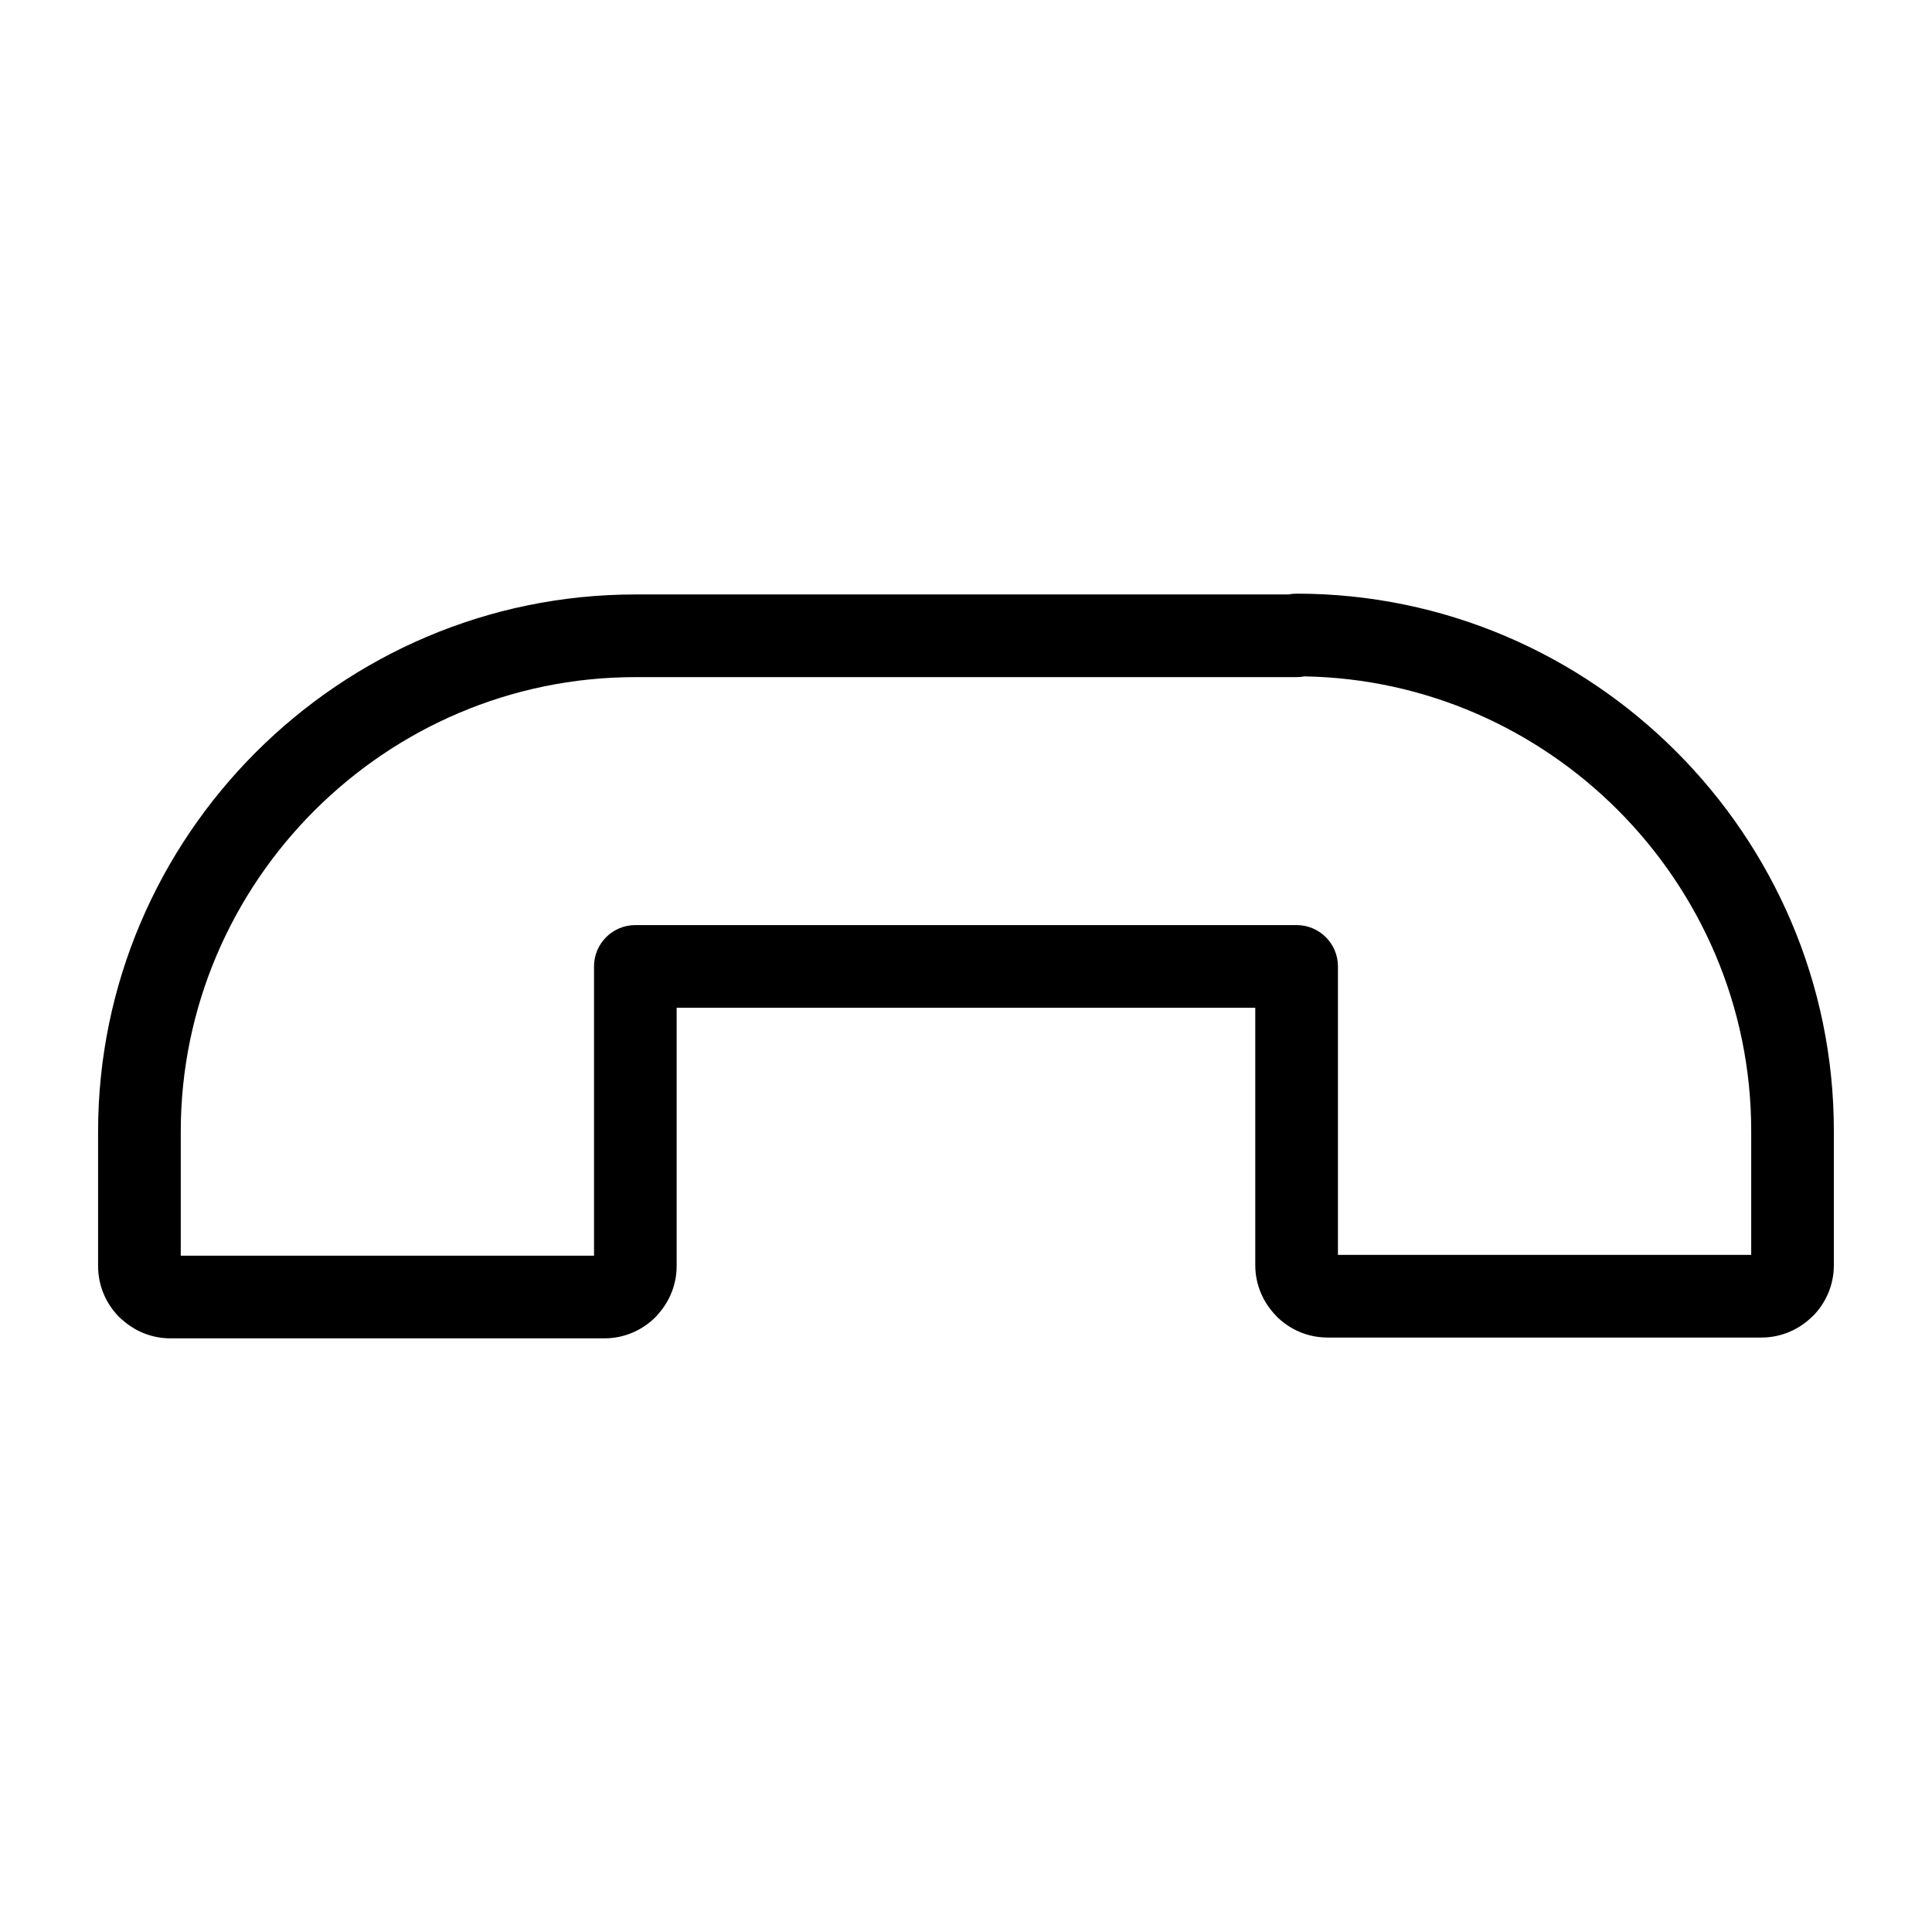 <?xml version="1.0" encoding="UTF-8"?>
<!-- Uploaded to: ICON Repo, www.svgrepo.com, Generator: ICON Repo Mixer Tools -->
<svg fill="#000000" width="800px" height="800px" version="1.1" viewBox="144 144 512 512" xmlns="http://www.w3.org/2000/svg">
 <path d="m489.69 323.25c-0.672 0.129-1.367 0.195-2.074 0.195h-175.24c-33.121 0-63.238 13.555-85.078 35.395-21.836 21.84-35.395 51.957-35.395 85.078v32.859h109.52v-76.668c0-6.047 4.906-10.953 10.953-10.953h175.24c6.047 0 10.953 4.906 10.953 10.953v76.449h109.52v-32.859c0-33.121-13.559-63.238-35.395-85.078-21.383-21.379-50.699-34.82-83.004-35.371zm-177.31-21.711h173.06c0.703-0.141 1.434-0.215 2.18-0.215 39.164 0 74.762 16.012 100.56 41.812 25.797 25.801 41.812 61.398 41.812 100.56v35.602c0 5.281-2.152 10.074-5.621 13.543l-0.02-0.02c-3.488 3.481-8.277 5.644-13.523 5.644h-115c-5.281 0-10.074-2.156-13.543-5.625l0.02-0.02c-3.484-3.488-5.644-8.277-5.644-13.523v-68.238h-153.34v68.457c0 4.805-1.812 9.227-4.797 12.617-0.258 0.32-0.527 0.629-0.824 0.926-3.469 3.469-8.262 5.621-13.543 5.621h-115c-4.801 0-9.223-1.812-12.613-4.793-0.32-0.254-0.633-0.531-0.93-0.828-3.469-3.469-5.621-8.262-5.621-13.543v-35.602c0-39.164 16.012-74.766 41.812-100.56 25.801-25.801 61.398-41.816 100.56-41.816"/>
</svg>